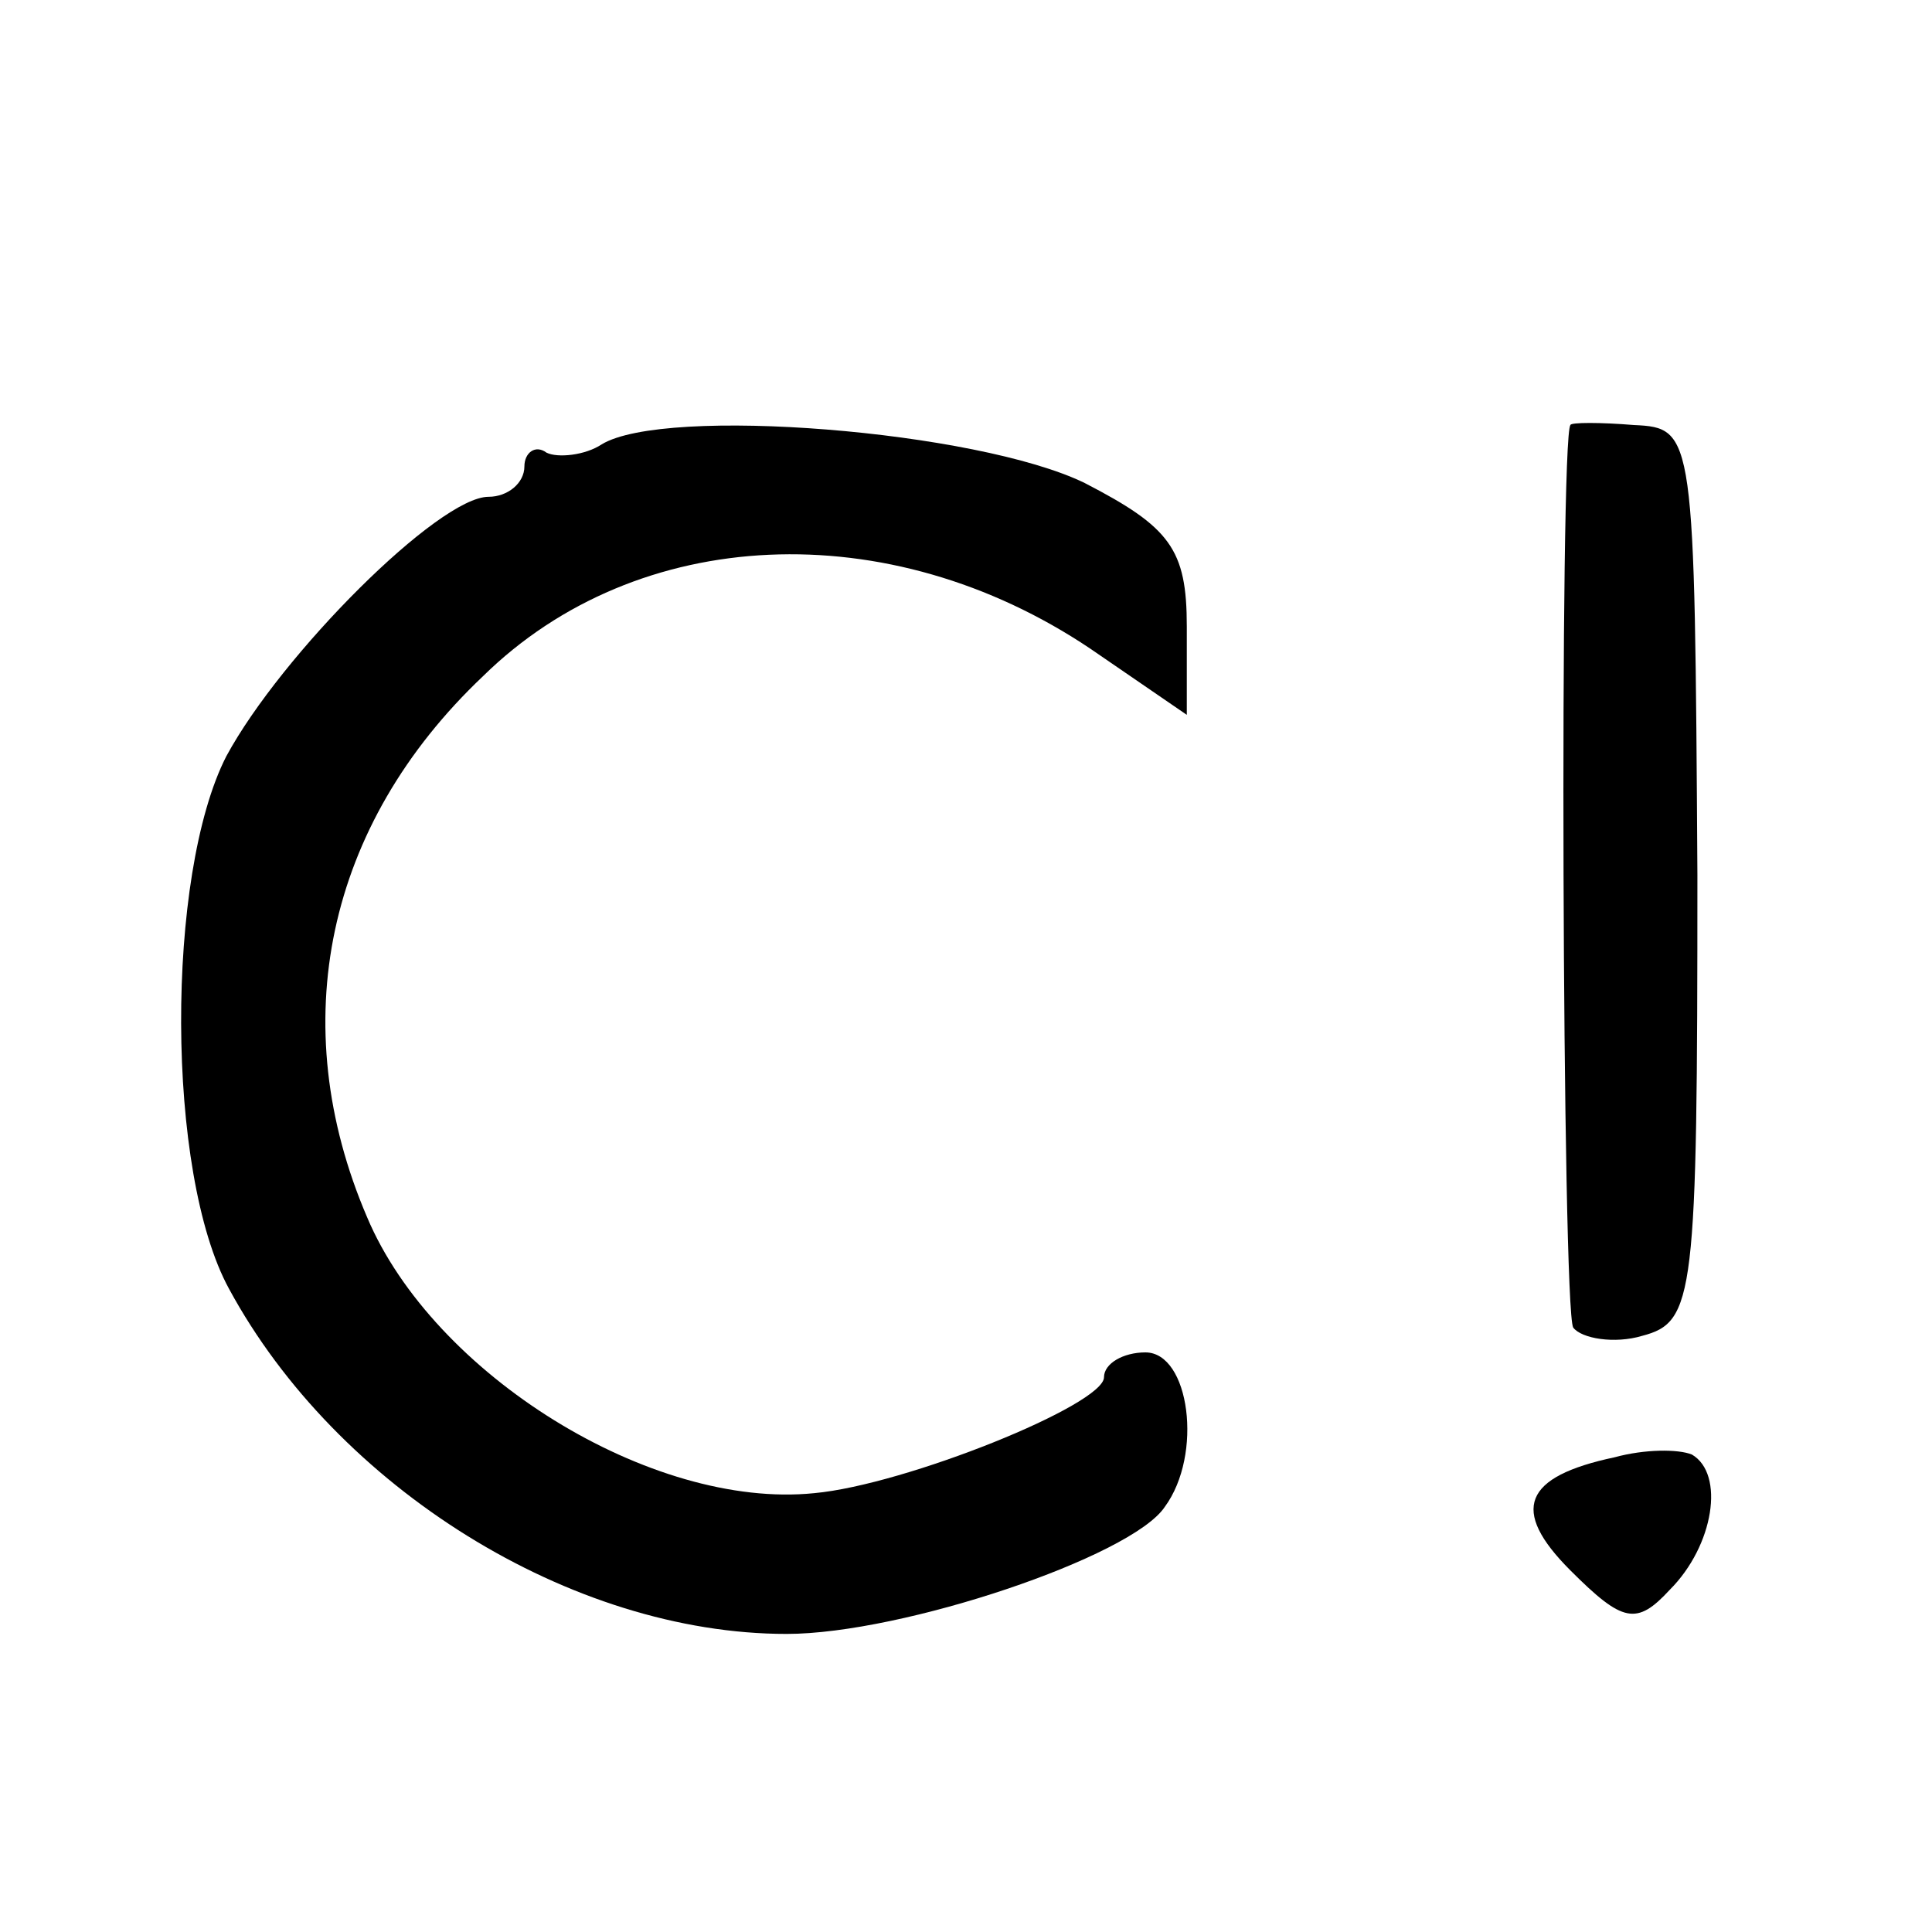 <?xml version="1.0" standalone="no"?>
<!DOCTYPE svg PUBLIC "-//W3C//DTD SVG 20010904//EN"
 "http://www.w3.org/TR/2001/REC-SVG-20010904/DTD/svg10.dtd">
<svg version="1.0" xmlns="http://www.w3.org/2000/svg"
 width="70pt" height="70pt" viewBox="0 0 70 70"
 preserveAspectRatio="xMidYMid meet">
<g transform="translate(0,70) scale(0.1,-0.1)"
fill="#000000" stroke="none">
<path d="M218 539 c-6 -4 -16 -5 -20 -3 -4 3 -8 0 -8 -5 0 -6 -6 -11 -13 -11
-18 0 -75 -57 -95 -94 -22 -43 -22 -151 1 -193 39 -72 124 -125 202 -125 42 0
125 28 137 46 14 19 9 56 -7 56 -8 0 -15 -4 -15 -9 0 -10 -72 -39 -105 -42
-59 -6 -138 43 -162 100 -30 70 -15 142 42 196 56 55 147 59 220 10 l35 -24 0
32 c0 28 -6 36 -37 52 -39 19 -152 28 -175 14z"/>
<path d="M569 546 c-4 -4 -3 -320 1 -327 3 -4 15 -6 25 -3 19 5 20 14 20 167
-1 160 -1 162 -23 163 -12 1 -23 1 -23 0z"/>
<path d="M585 172 c-33 -7 -38 -19 -16 -41 19 -19 24 -20 36 -7 16 16 20 42 8
49 -5 2 -17 2 -28 -1z"/>
</g>
</svg>
